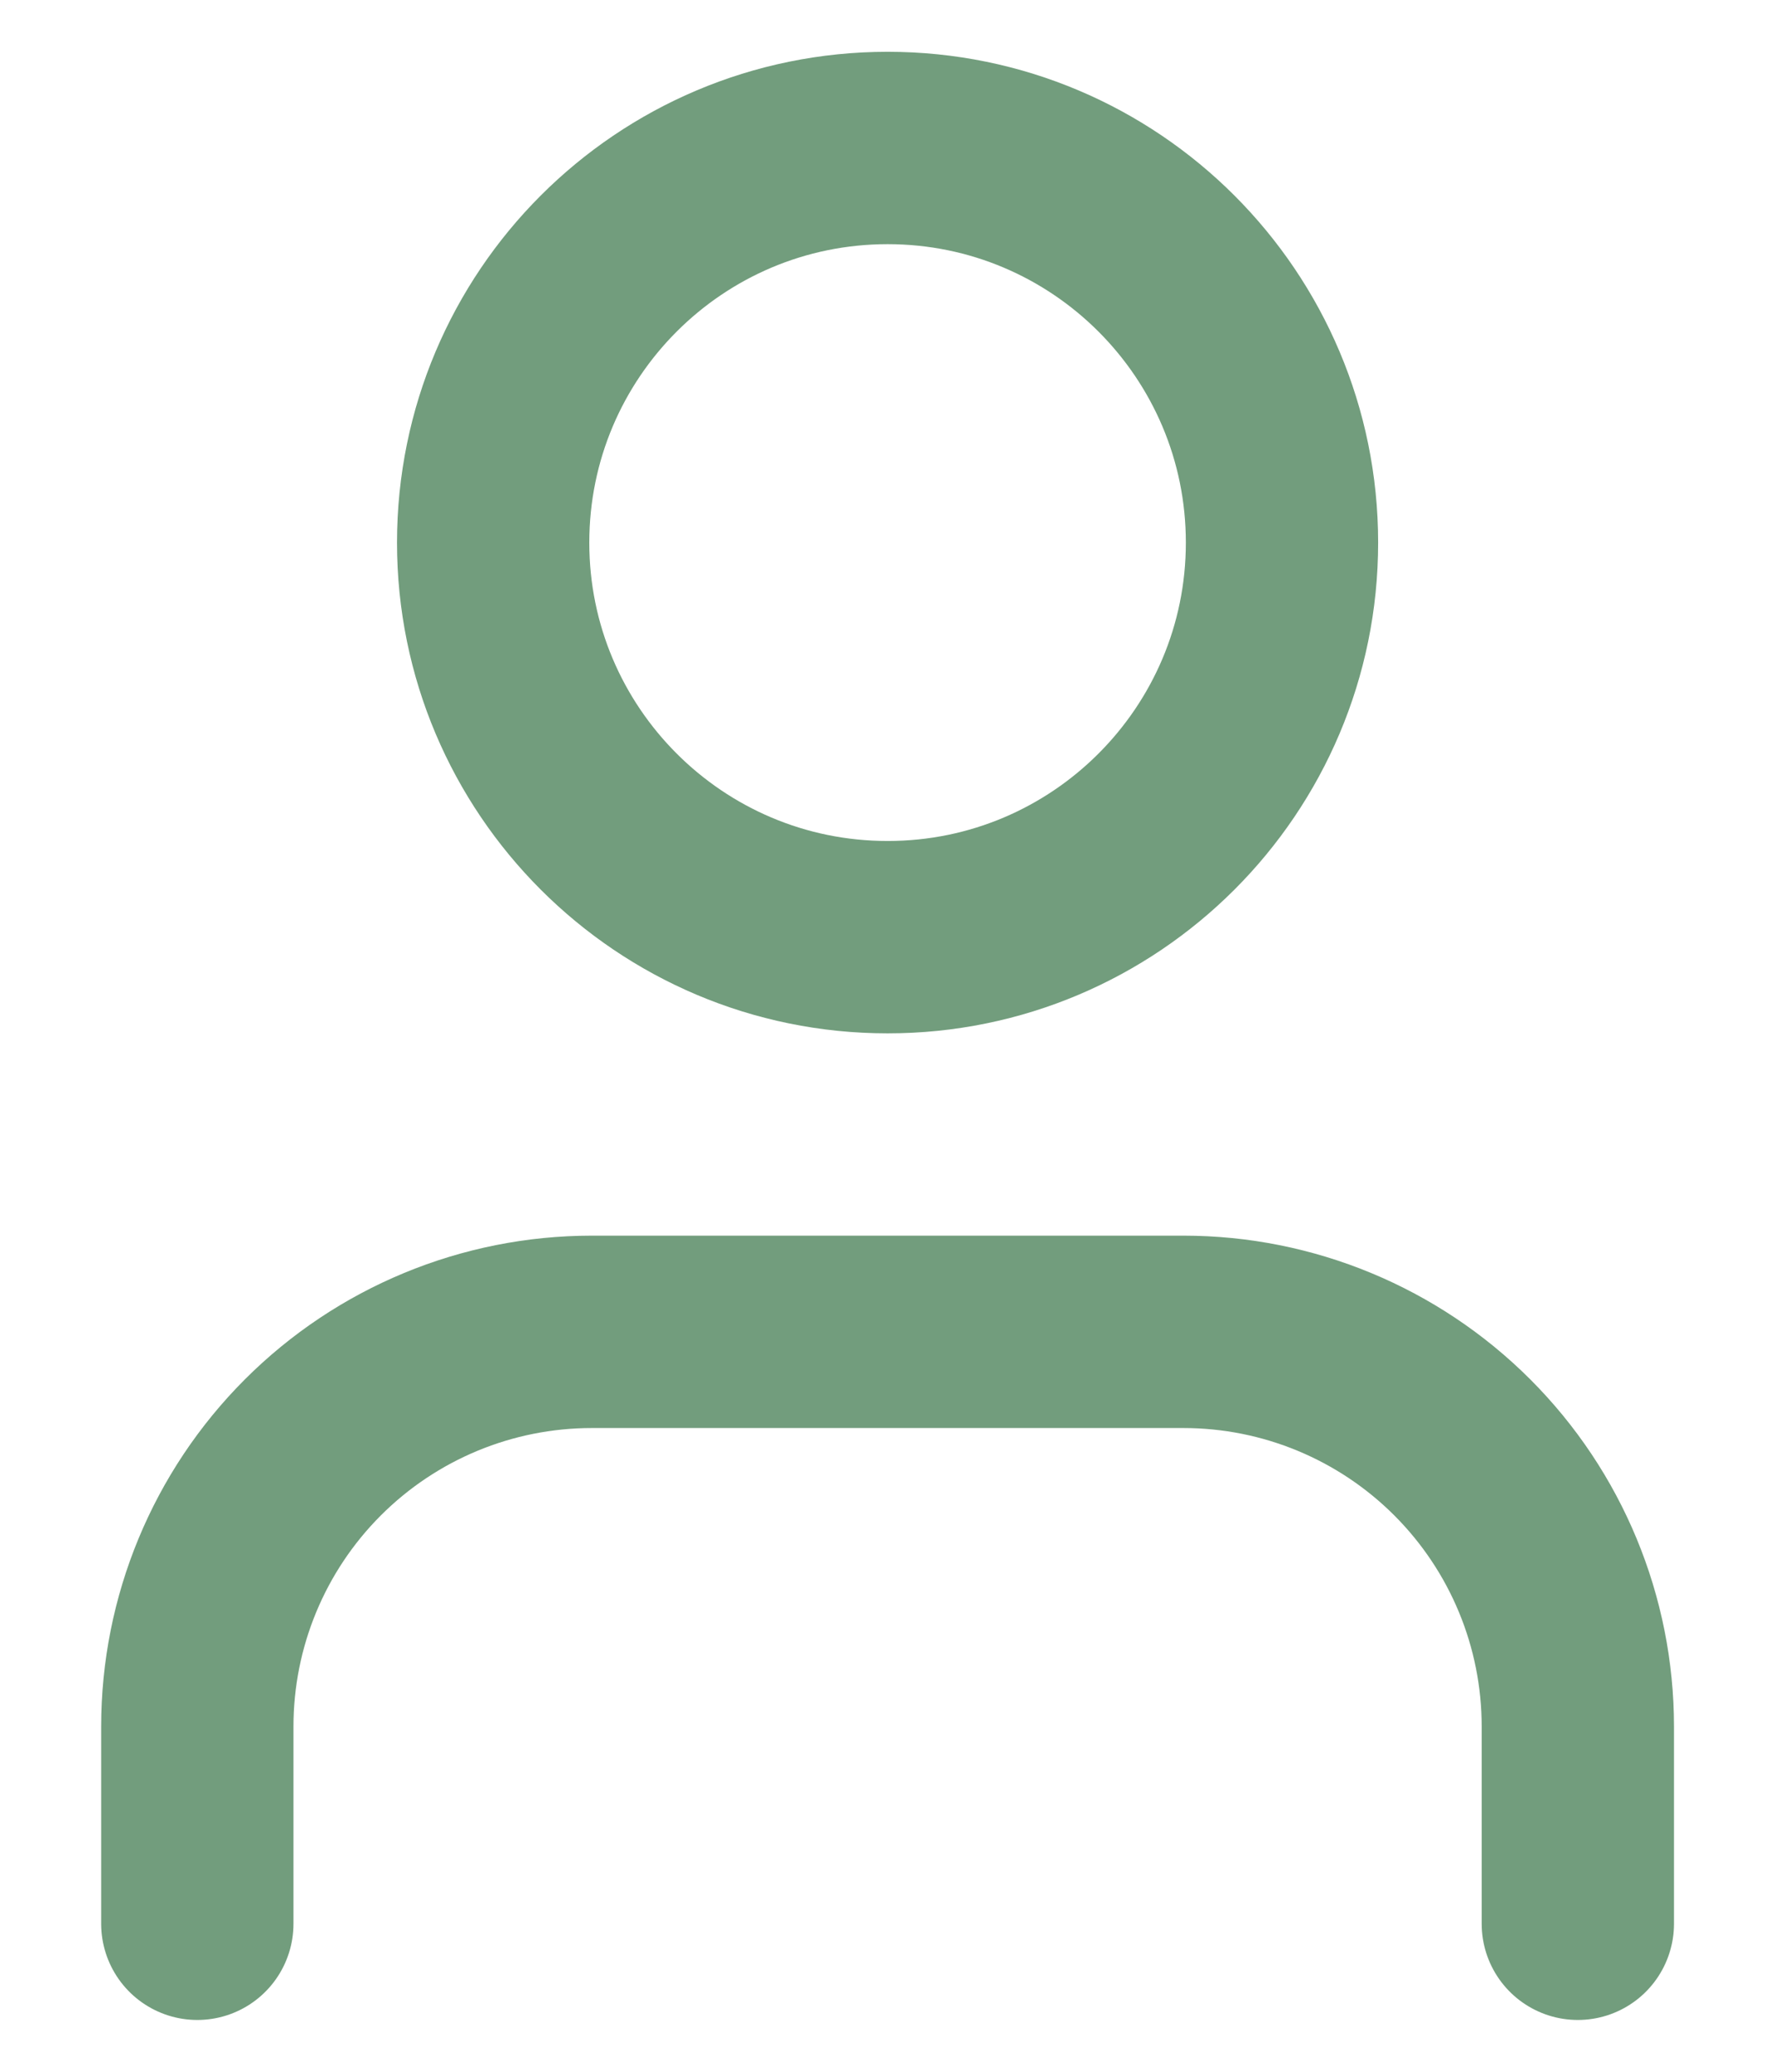 <svg width="12" height="14" viewBox="0 0 12 14" fill="none" xmlns="http://www.w3.org/2000/svg">
<path d="M10.667 13V11.667C10.667 10.959 10.386 10.281 9.886 9.781C9.386 9.281 8.708 9 8.001 9H4.001C3.293 9 2.615 9.281 2.115 9.781C1.615 10.281 1.334 10.959 1.334 11.667V13M8.667 3.667C8.667 5.139 7.473 6.333 6.001 6.333C4.528 6.333 3.334 5.139 3.334 3.667C3.334 2.194 4.528 1 6.001 1C7.473 1 8.667 2.194 8.667 3.667Z" stroke="#729D7D" stroke-width="1.3" stroke-linecap="round" stroke-linejoin="round"/>
</svg>
